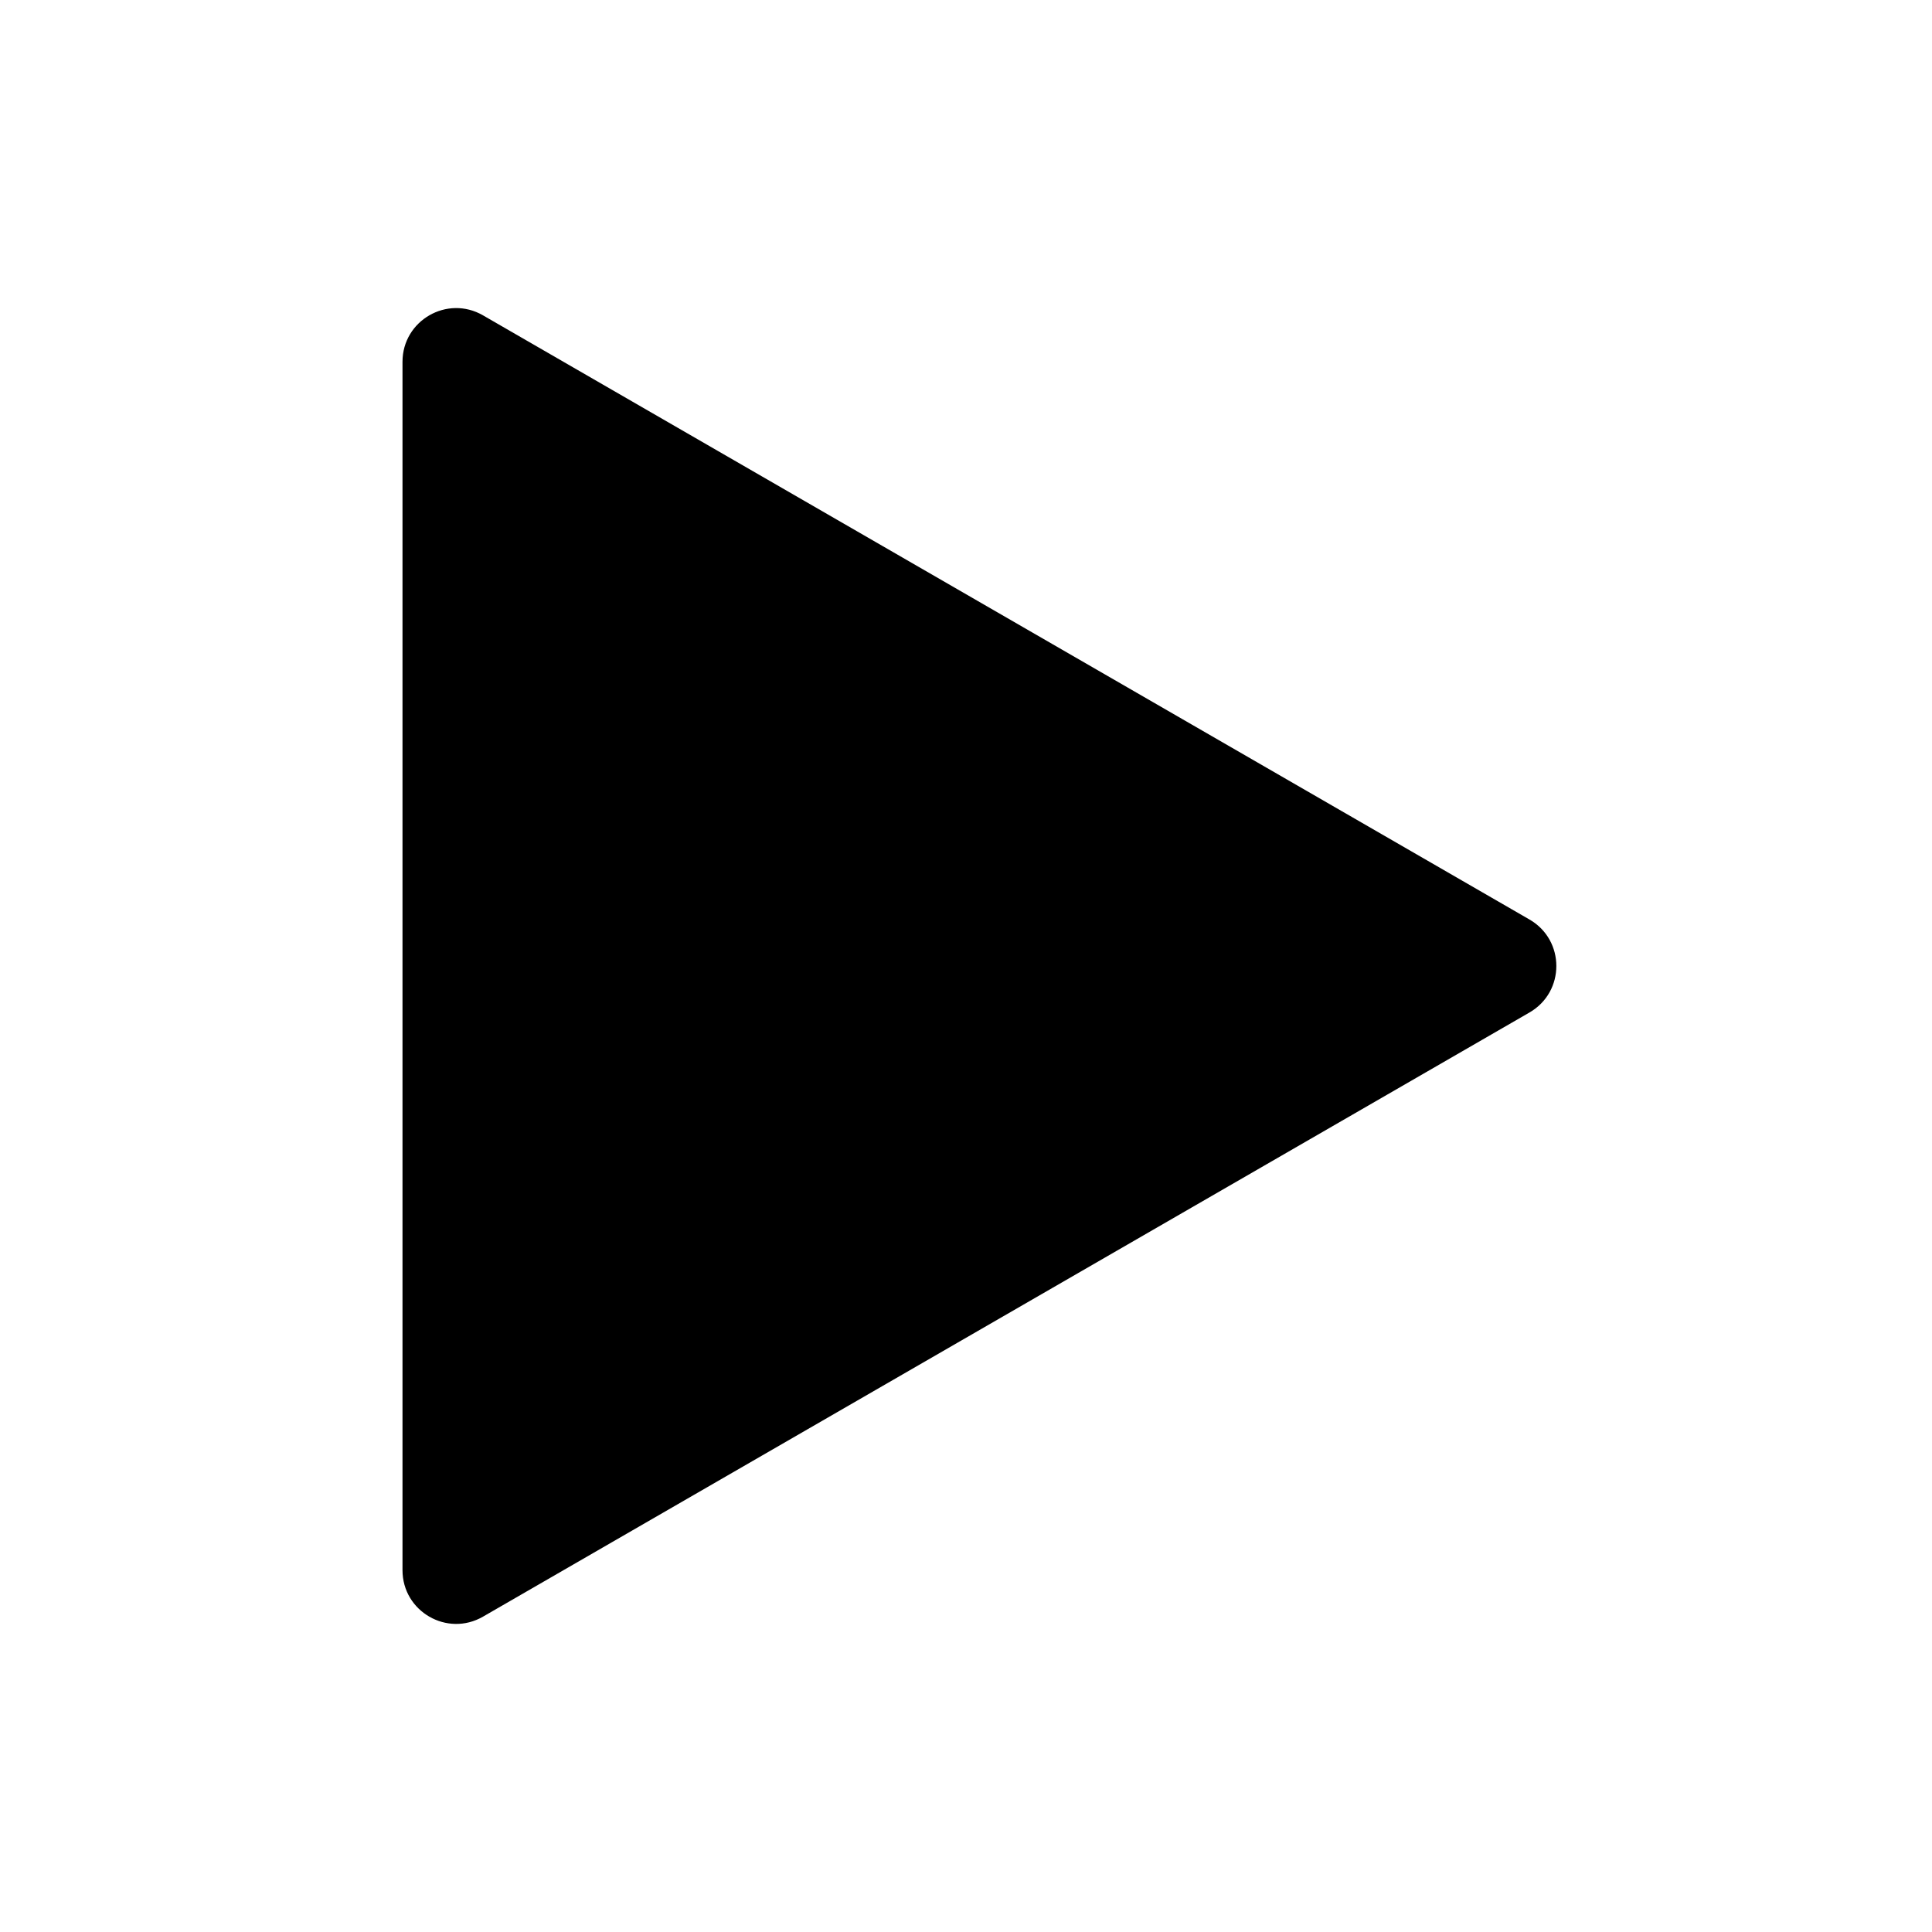 <svg width="36" height="36" viewBox="0 0 36 36" fill="none" xmlns="http://www.w3.org/2000/svg">
<g id="Icon / Apple">
<path id="Play" d="M28.5 17.134C29.167 17.519 29.167 18.481 28.5 18.866L9 30.124C8.333 30.509 7.5 30.028 7.5 29.258V6.742C7.5 5.972 8.333 5.491 9 5.876L28.5 17.134Z" fill="black"/>
</g>
</svg>
